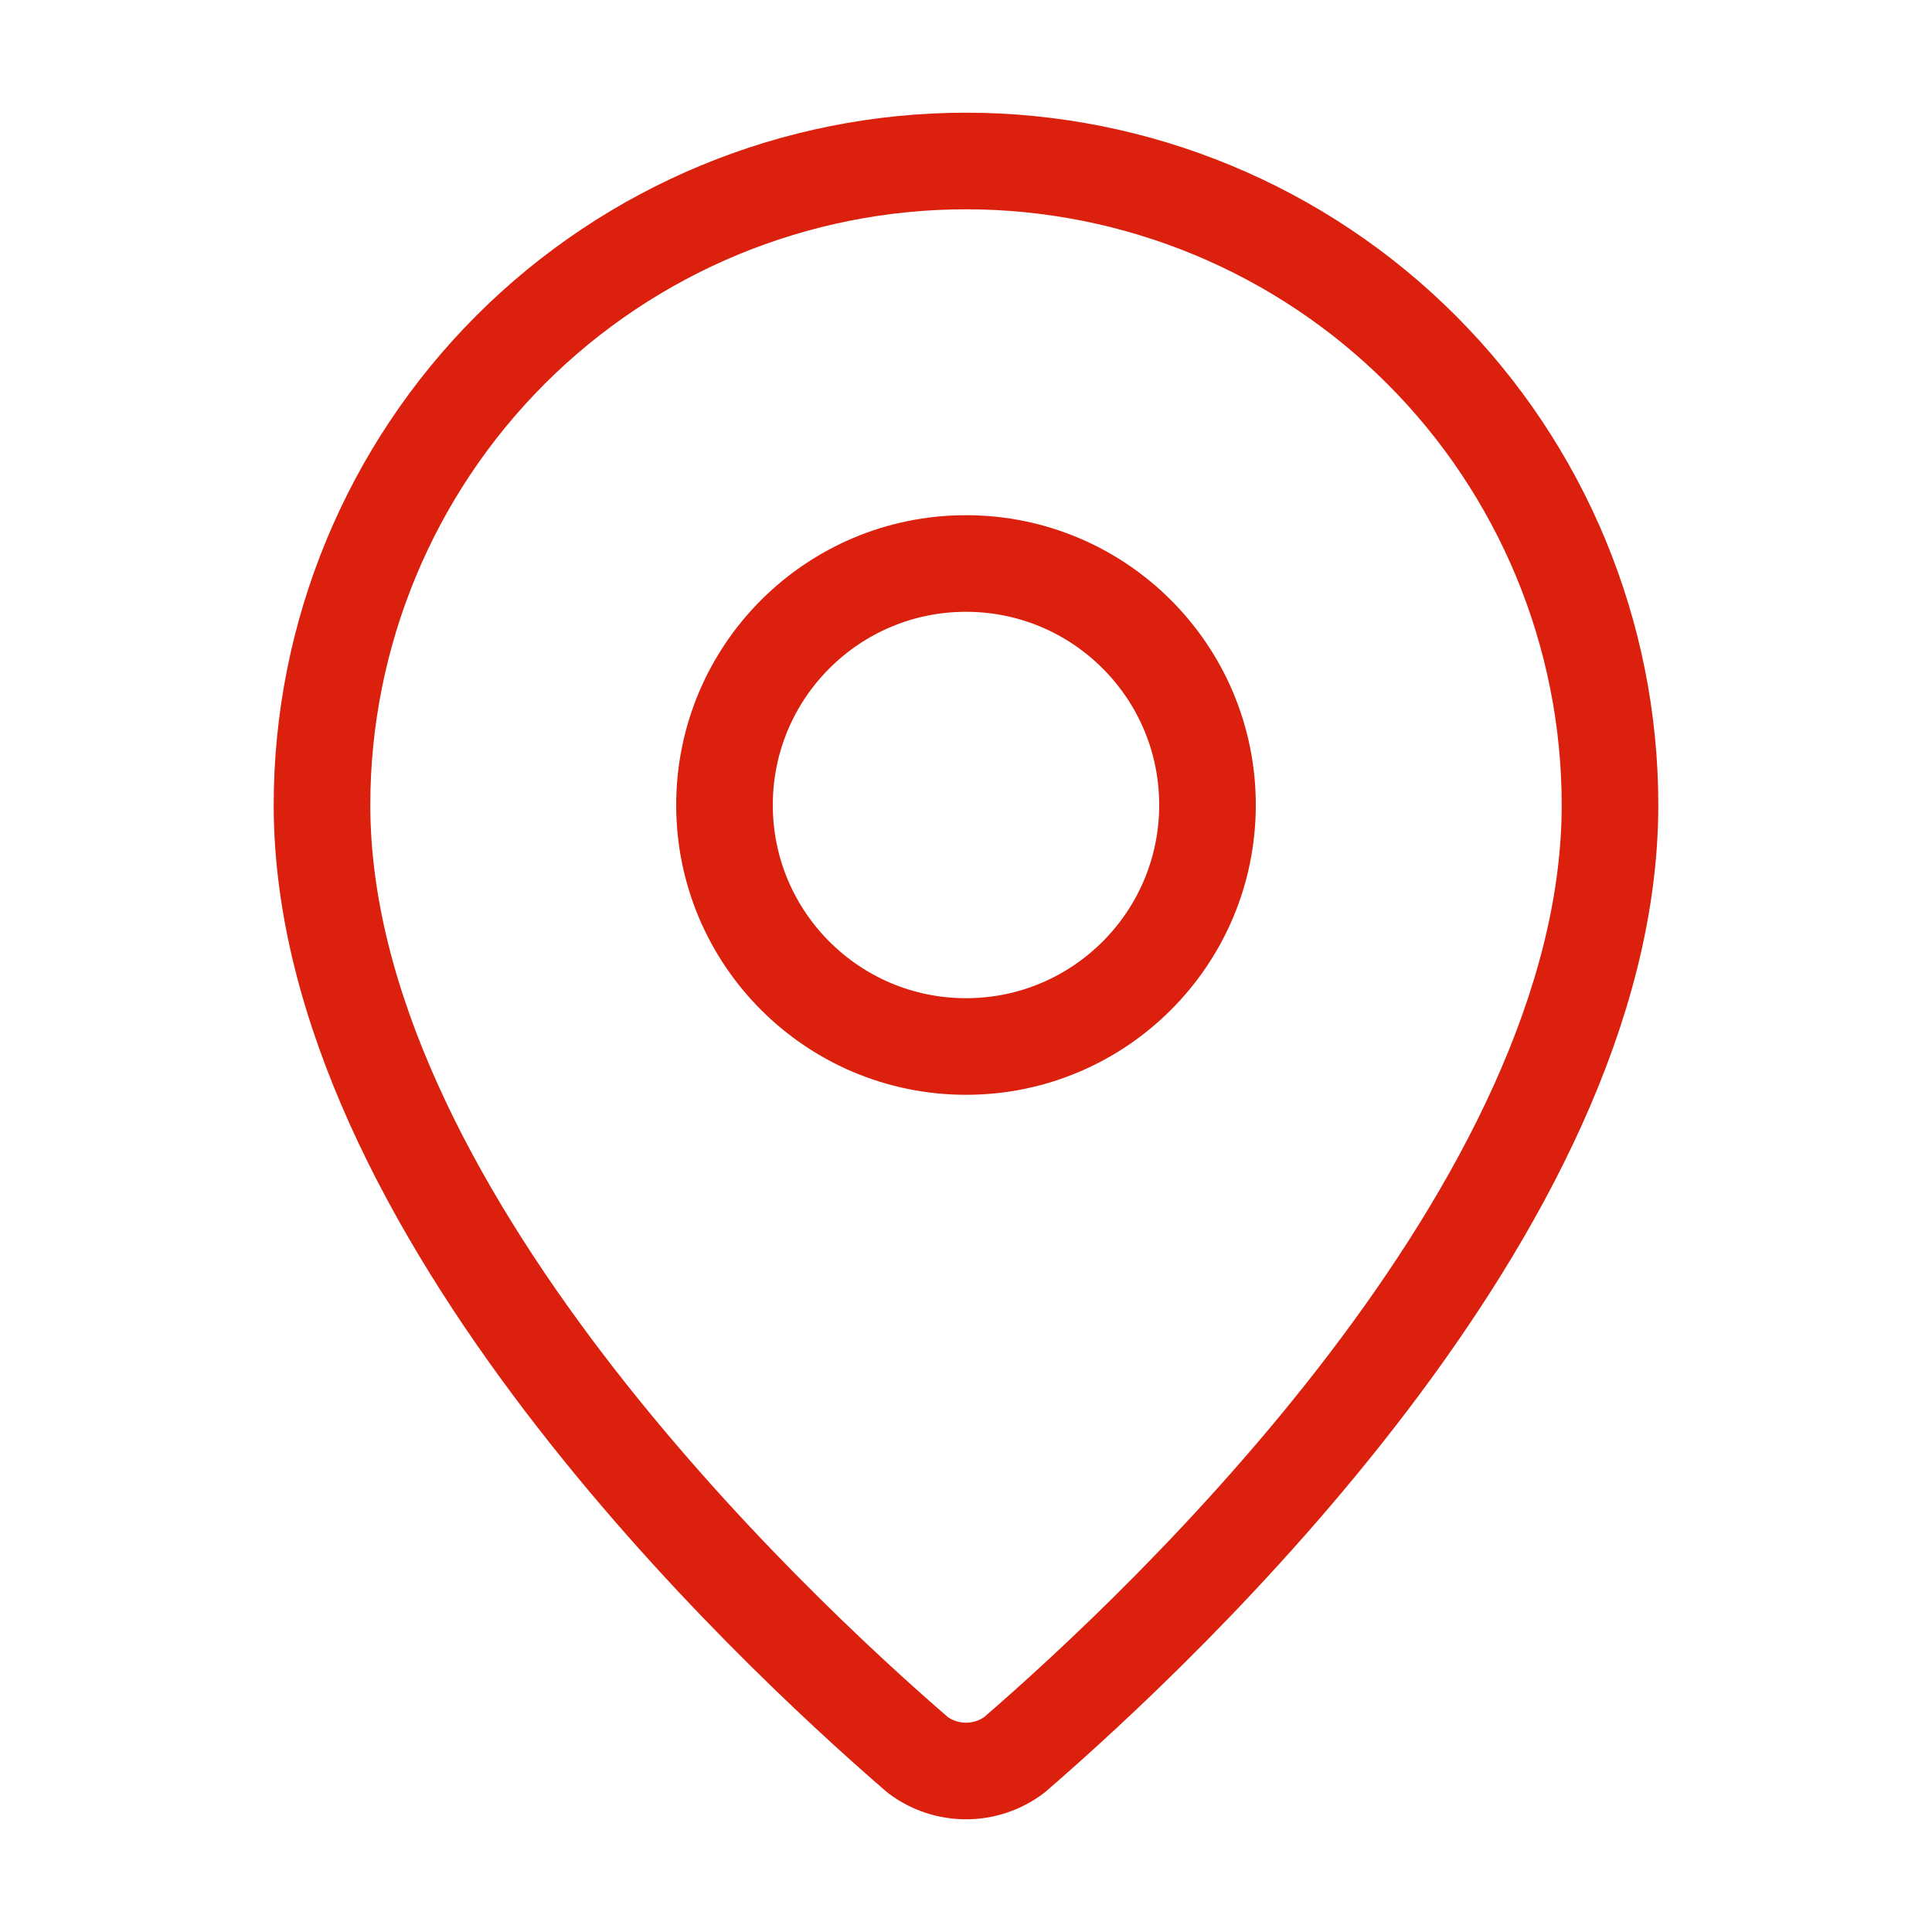<?xml version="1.0" encoding="UTF-8"?> <svg xmlns="http://www.w3.org/2000/svg" width="30" height="30" viewBox="0 0 30 30" fill="none"><path d="M25 12.5C25 18.741 18.076 25.241 15.751 27.249C15.535 27.412 15.271 27.5 15 27.5C14.729 27.5 14.465 27.412 14.249 27.249C11.924 25.241 5 18.741 5 12.5C5 9.848 6.054 7.304 7.929 5.429C9.804 3.554 12.348 2.5 15 2.5C17.652 2.5 20.196 3.554 22.071 5.429C23.946 7.304 25 9.848 25 12.5Z" stroke="#DB200D" stroke-width="1.5" stroke-linecap="round" stroke-linejoin="round"></path><path d="M15 16.25C17.071 16.25 18.75 14.571 18.75 12.5C18.75 10.429 17.071 8.75 15 8.75C12.929 8.75 11.25 10.429 11.25 12.5C11.25 14.571 12.929 16.25 15 16.25Z" stroke="#DB200D" stroke-width="1.5" stroke-linecap="round" stroke-linejoin="round"></path></svg> 